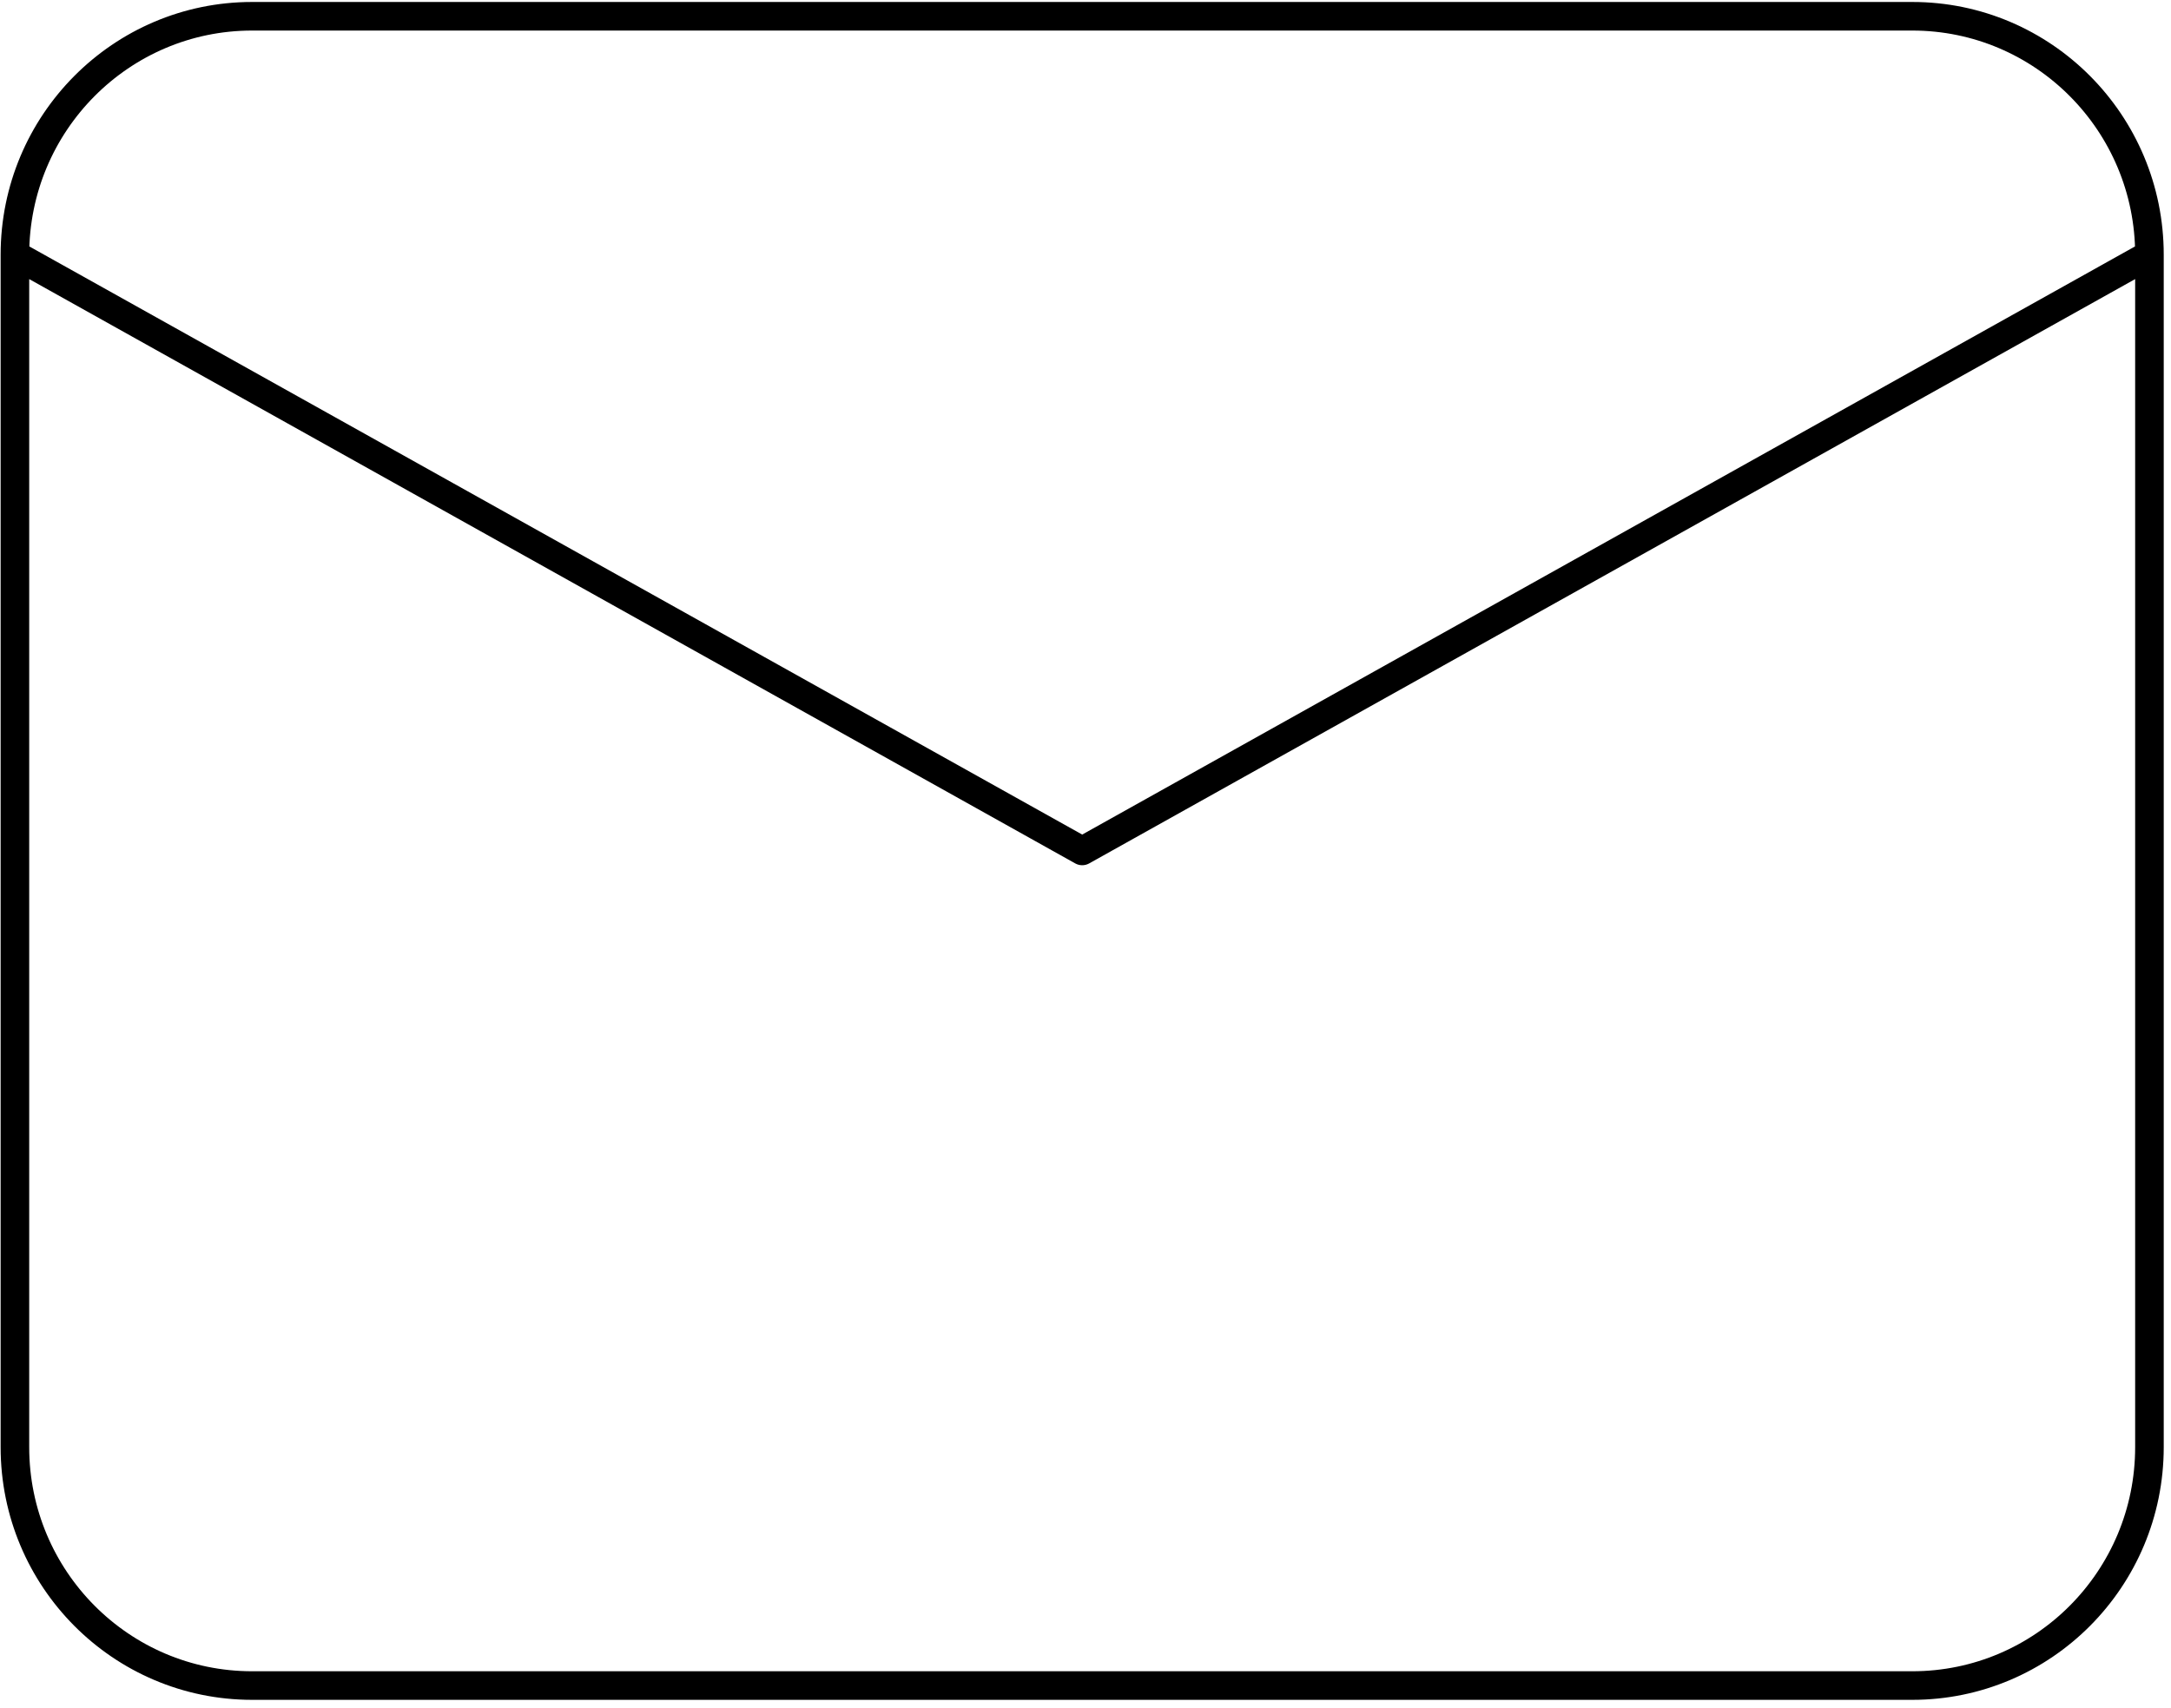 <?xml version="1.0" encoding="UTF-8" standalone="no"?>
<!DOCTYPE svg PUBLIC "-//W3C//DTD SVG 1.1//EN" "http://www.w3.org/Graphics/SVG/1.1/DTD/svg11.dtd">
<svg width="100%" height="100%" viewBox="0 0 211 166" version="1.1" xmlns="http://www.w3.org/2000/svg" xmlns:xlink="http://www.w3.org/1999/xlink" xml:space="preserve" xmlns:serif="http://www.serif.com/" style="fill-rule:evenodd;clip-rule:evenodd;stroke-linecap:round;stroke-linejoin:round;">
    <g transform="matrix(1,0,0,1,-6784.13,-2411.39)">
        <g transform="matrix(5.556,0,0,5.556,6000,0)">
            <g transform="matrix(1,0,0,1,141.393,459.331)">
                <path d="M0,-20.859C0,-23.163 1.858,-25.031 4.149,-25.031L33.19,-25.031C35.482,-25.031 37.339,-23.163 37.339,-20.859L37.339,0.001C37.339,2.305 35.482,4.172 33.19,4.172L4.149,4.172C1.858,4.172 0,2.305 0,0.001L0,-20.859ZM0,-20.859L18.67,-10.429L37.339,-20.859" style="fill:none;fill-rule:nonzero;stroke:black;stroke-width:0.5px;"/>
            </g>
        </g>
    </g>
</svg>
